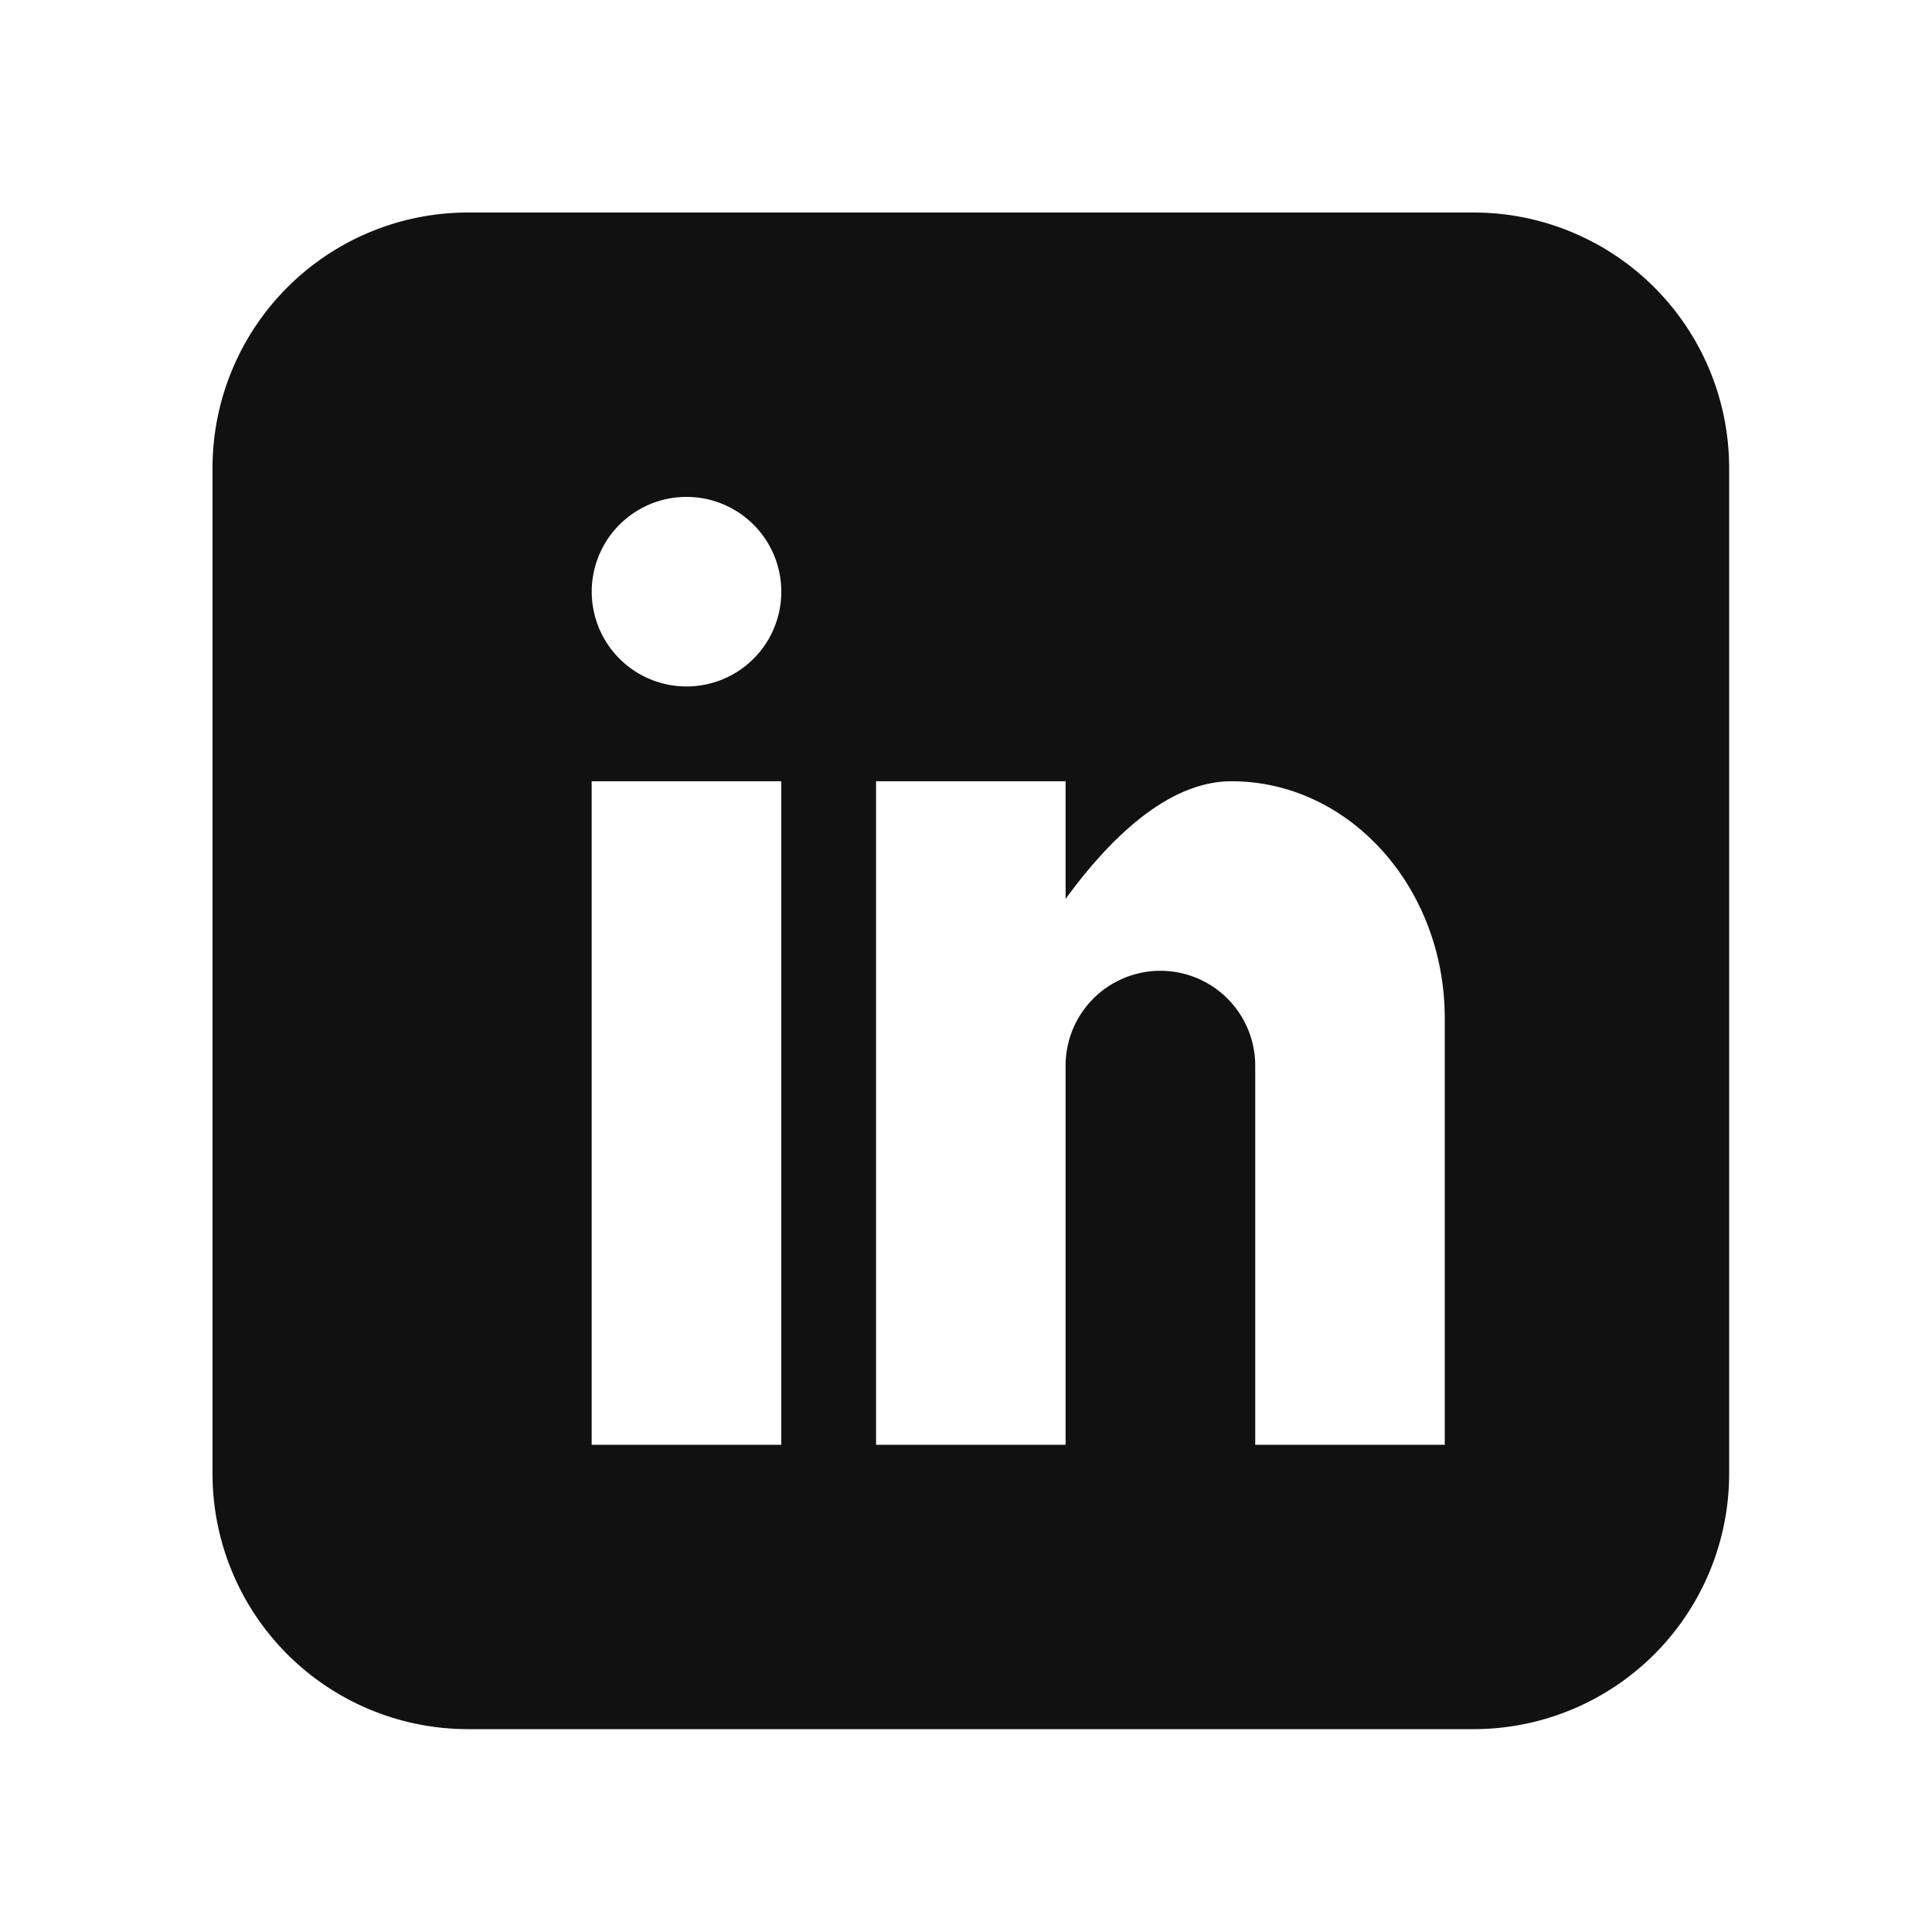 <svg xmlns="http://www.w3.org/2000/svg" width="200" height="200" viewBox="0 0 200 200">
  <defs>
    <style>
      .cls-1 {
        fill: #111;
        fill-rule: evenodd;
      }
    </style>
  </defs>
  <g id="画板_4" data-name="画板 4">
    <path id="形状_4" data-name="形状 4" class="cls-1" d="M2076.63,622H1972.37A26.451,26.451,0,0,0,1946,648.371V752.629A26.451,26.451,0,0,0,1972.37,779h104.26A26.451,26.451,0,0,0,2103,752.629V648.371A26.451,26.451,0,0,0,2076.63,622Zm-71.75,127.562h-19.63V680.875h19.63v68.687Zm-9.82-78.5a9.812,9.812,0,1,1,9.82-9.812A9.808,9.808,0,0,1,1995.06,671.062Zm78.5,78.5h-19.62v-39.25a9.815,9.815,0,0,0-19.63,0v39.25h-19.62V680.875h19.62v12.182c4.05-5.559,10.24-12.182,17.17-12.182,12.2,0,22.08,10.985,22.08,24.531v44.156Z" transform="translate(-1924 -600)"/>
  </g>
</svg>
